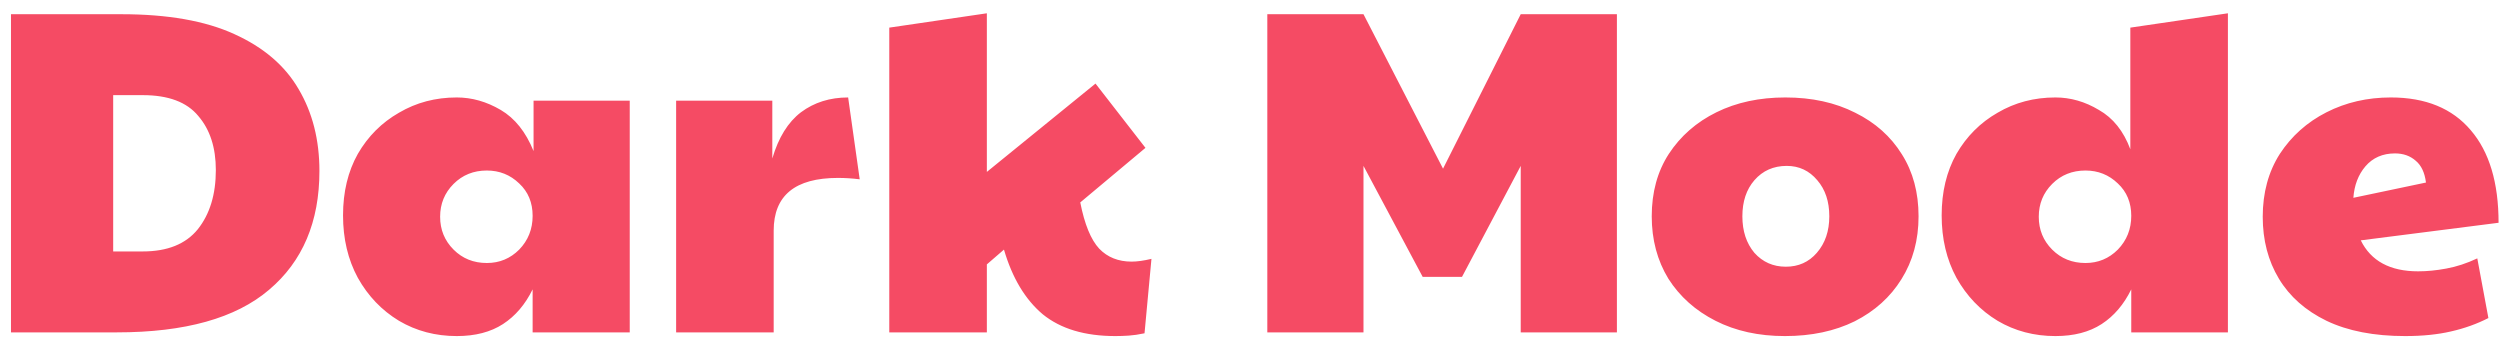 <svg width="173" height="24" viewBox="0 0 173 24" fill="none" xmlns="http://www.w3.org/2000/svg">
<path d="M0.76 23V0.984H8.408C11.608 0.984 14.211 1.443 16.216 2.36C18.243 3.277 19.725 4.547 20.664 6.168C21.624 7.789 22.104 9.677 22.104 11.832C22.104 15.352 20.941 18.093 18.616 20.056C16.312 22.019 12.803 23 8.088 23H0.76ZM7.832 17.4H9.88C11.587 17.4 12.856 16.888 13.688 15.864C14.52 14.819 14.936 13.453 14.936 11.768C14.936 10.211 14.531 8.963 13.72 8.024C12.931 7.064 11.651 6.584 9.88 6.584H7.832V17.4ZM31.61 23.256C30.137 23.256 28.804 22.904 27.61 22.2C26.415 21.475 25.465 20.483 24.762 19.224C24.079 17.965 23.738 16.525 23.738 14.904C23.738 13.283 24.079 11.864 24.762 10.648C25.465 9.432 26.415 8.483 27.61 7.8C28.804 7.096 30.137 6.744 31.61 6.744C32.655 6.744 33.668 7.032 34.65 7.608C35.631 8.184 36.388 9.133 36.922 10.456V6.968H43.578V23H36.858V20.024C36.346 21.069 35.663 21.869 34.809 22.424C33.956 22.979 32.889 23.256 31.61 23.256ZM33.69 18.2C34.564 18.2 35.311 17.891 35.929 17.272C36.548 16.632 36.858 15.853 36.858 14.936C36.858 14.019 36.548 13.272 35.929 12.696C35.311 12.099 34.564 11.8 33.69 11.8C32.772 11.8 32.004 12.109 31.386 12.728C30.767 13.347 30.457 14.104 30.457 15C30.457 15.896 30.767 16.653 31.386 17.272C32.004 17.891 32.772 18.2 33.69 18.2ZM46.788 23V6.968H53.444V10.968C53.87 9.517 54.532 8.451 55.428 7.768C56.345 7.085 57.433 6.744 58.691 6.744L59.492 12.408C58.98 12.344 58.478 12.312 57.987 12.312C55.022 12.312 53.539 13.528 53.539 15.96V23H46.788ZM68.29 23H61.538V1.912L68.29 0.92V11.896L75.809 5.784L79.266 10.232L74.754 14.008C75.052 15.523 75.49 16.589 76.066 17.208C76.641 17.805 77.388 18.104 78.305 18.104C78.689 18.104 79.148 18.04 79.681 17.912L79.201 23.064C78.796 23.149 78.433 23.203 78.114 23.224C77.793 23.245 77.484 23.256 77.186 23.256C75.073 23.256 73.399 22.755 72.162 21.752C70.945 20.728 70.049 19.235 69.474 17.272L68.29 18.296V23ZM87.698 23V0.984H94.353L99.858 11.672L105.234 0.984H111.89V23H105.234V11.48L101.17 19.16H98.45L94.353 11.48V23H87.698ZM123.516 23.256C121.703 23.256 120.103 22.904 118.716 22.2C117.329 21.496 116.241 20.525 115.452 19.288C114.684 18.029 114.3 16.589 114.3 14.968C114.3 13.304 114.695 11.864 115.484 10.648C116.295 9.411 117.393 8.451 118.78 7.768C120.167 7.085 121.756 6.744 123.548 6.744C125.383 6.744 126.993 7.096 128.38 7.8C129.767 8.483 130.844 9.443 131.612 10.68C132.38 11.896 132.764 13.325 132.764 14.968C132.764 16.611 132.369 18.061 131.58 19.32C130.812 20.557 129.735 21.528 128.348 22.232C126.961 22.915 125.351 23.256 123.516 23.256ZM123.58 18.456C124.455 18.456 125.169 18.136 125.724 17.496C126.3 16.835 126.588 15.992 126.588 14.968C126.588 13.944 126.311 13.112 125.756 12.472C125.201 11.811 124.497 11.48 123.644 11.48C122.727 11.48 121.98 11.811 121.404 12.472C120.849 13.112 120.572 13.944 120.572 14.968C120.572 15.992 120.849 16.835 121.404 17.496C121.98 18.136 122.705 18.456 123.58 18.456ZM142.235 23.256C140.763 23.256 139.429 22.904 138.235 22.2C137.04 21.475 136.091 20.483 135.387 19.224C134.704 17.965 134.363 16.525 134.363 14.904C134.363 13.283 134.704 11.864 135.387 10.648C136.091 9.432 137.04 8.483 138.235 7.8C139.429 7.096 140.763 6.744 142.235 6.744C143.28 6.744 144.283 7.032 145.243 7.608C146.224 8.163 146.949 9.069 147.419 10.328V1.912L154.171 0.92V23H147.483V20.024C146.971 21.069 146.288 21.869 145.435 22.424C144.581 22.979 143.515 23.256 142.235 23.256ZM144.315 18.2C145.189 18.2 145.936 17.891 146.555 17.272C147.173 16.632 147.483 15.853 147.483 14.936C147.483 14.019 147.173 13.272 146.555 12.696C145.936 12.099 145.189 11.8 144.315 11.8C143.397 11.8 142.629 12.109 142.01 12.728C141.392 13.347 141.083 14.104 141.083 15C141.083 15.896 141.392 16.653 142.01 17.272C142.629 17.891 143.397 18.2 144.315 18.2ZM167.333 18.776C167.952 18.776 168.603 18.712 169.285 18.584C169.989 18.456 170.704 18.221 171.429 17.88L172.197 22.008C171.408 22.413 170.544 22.723 169.605 22.936C168.688 23.149 167.632 23.256 166.437 23.256C164.283 23.256 162.469 22.904 160.997 22.2C159.547 21.496 158.448 20.525 157.701 19.288C156.955 18.051 156.581 16.621 156.581 15C156.581 13.336 156.976 11.885 157.765 10.648C158.576 9.411 159.653 8.451 160.997 7.768C162.341 7.085 163.824 6.744 165.445 6.744C167.856 6.744 169.701 7.501 170.981 9.016C172.261 10.509 172.901 12.643 172.901 15.416L163.365 16.632C164.069 18.061 165.392 18.776 167.333 18.776ZM162.853 13.688L167.877 12.632C167.792 11.949 167.557 11.448 167.173 11.128C166.789 10.787 166.309 10.616 165.733 10.616C164.88 10.616 164.197 10.915 163.685 11.512C163.195 12.088 162.917 12.813 162.853 13.688Z" fill="#F54B64"/>
</svg>
